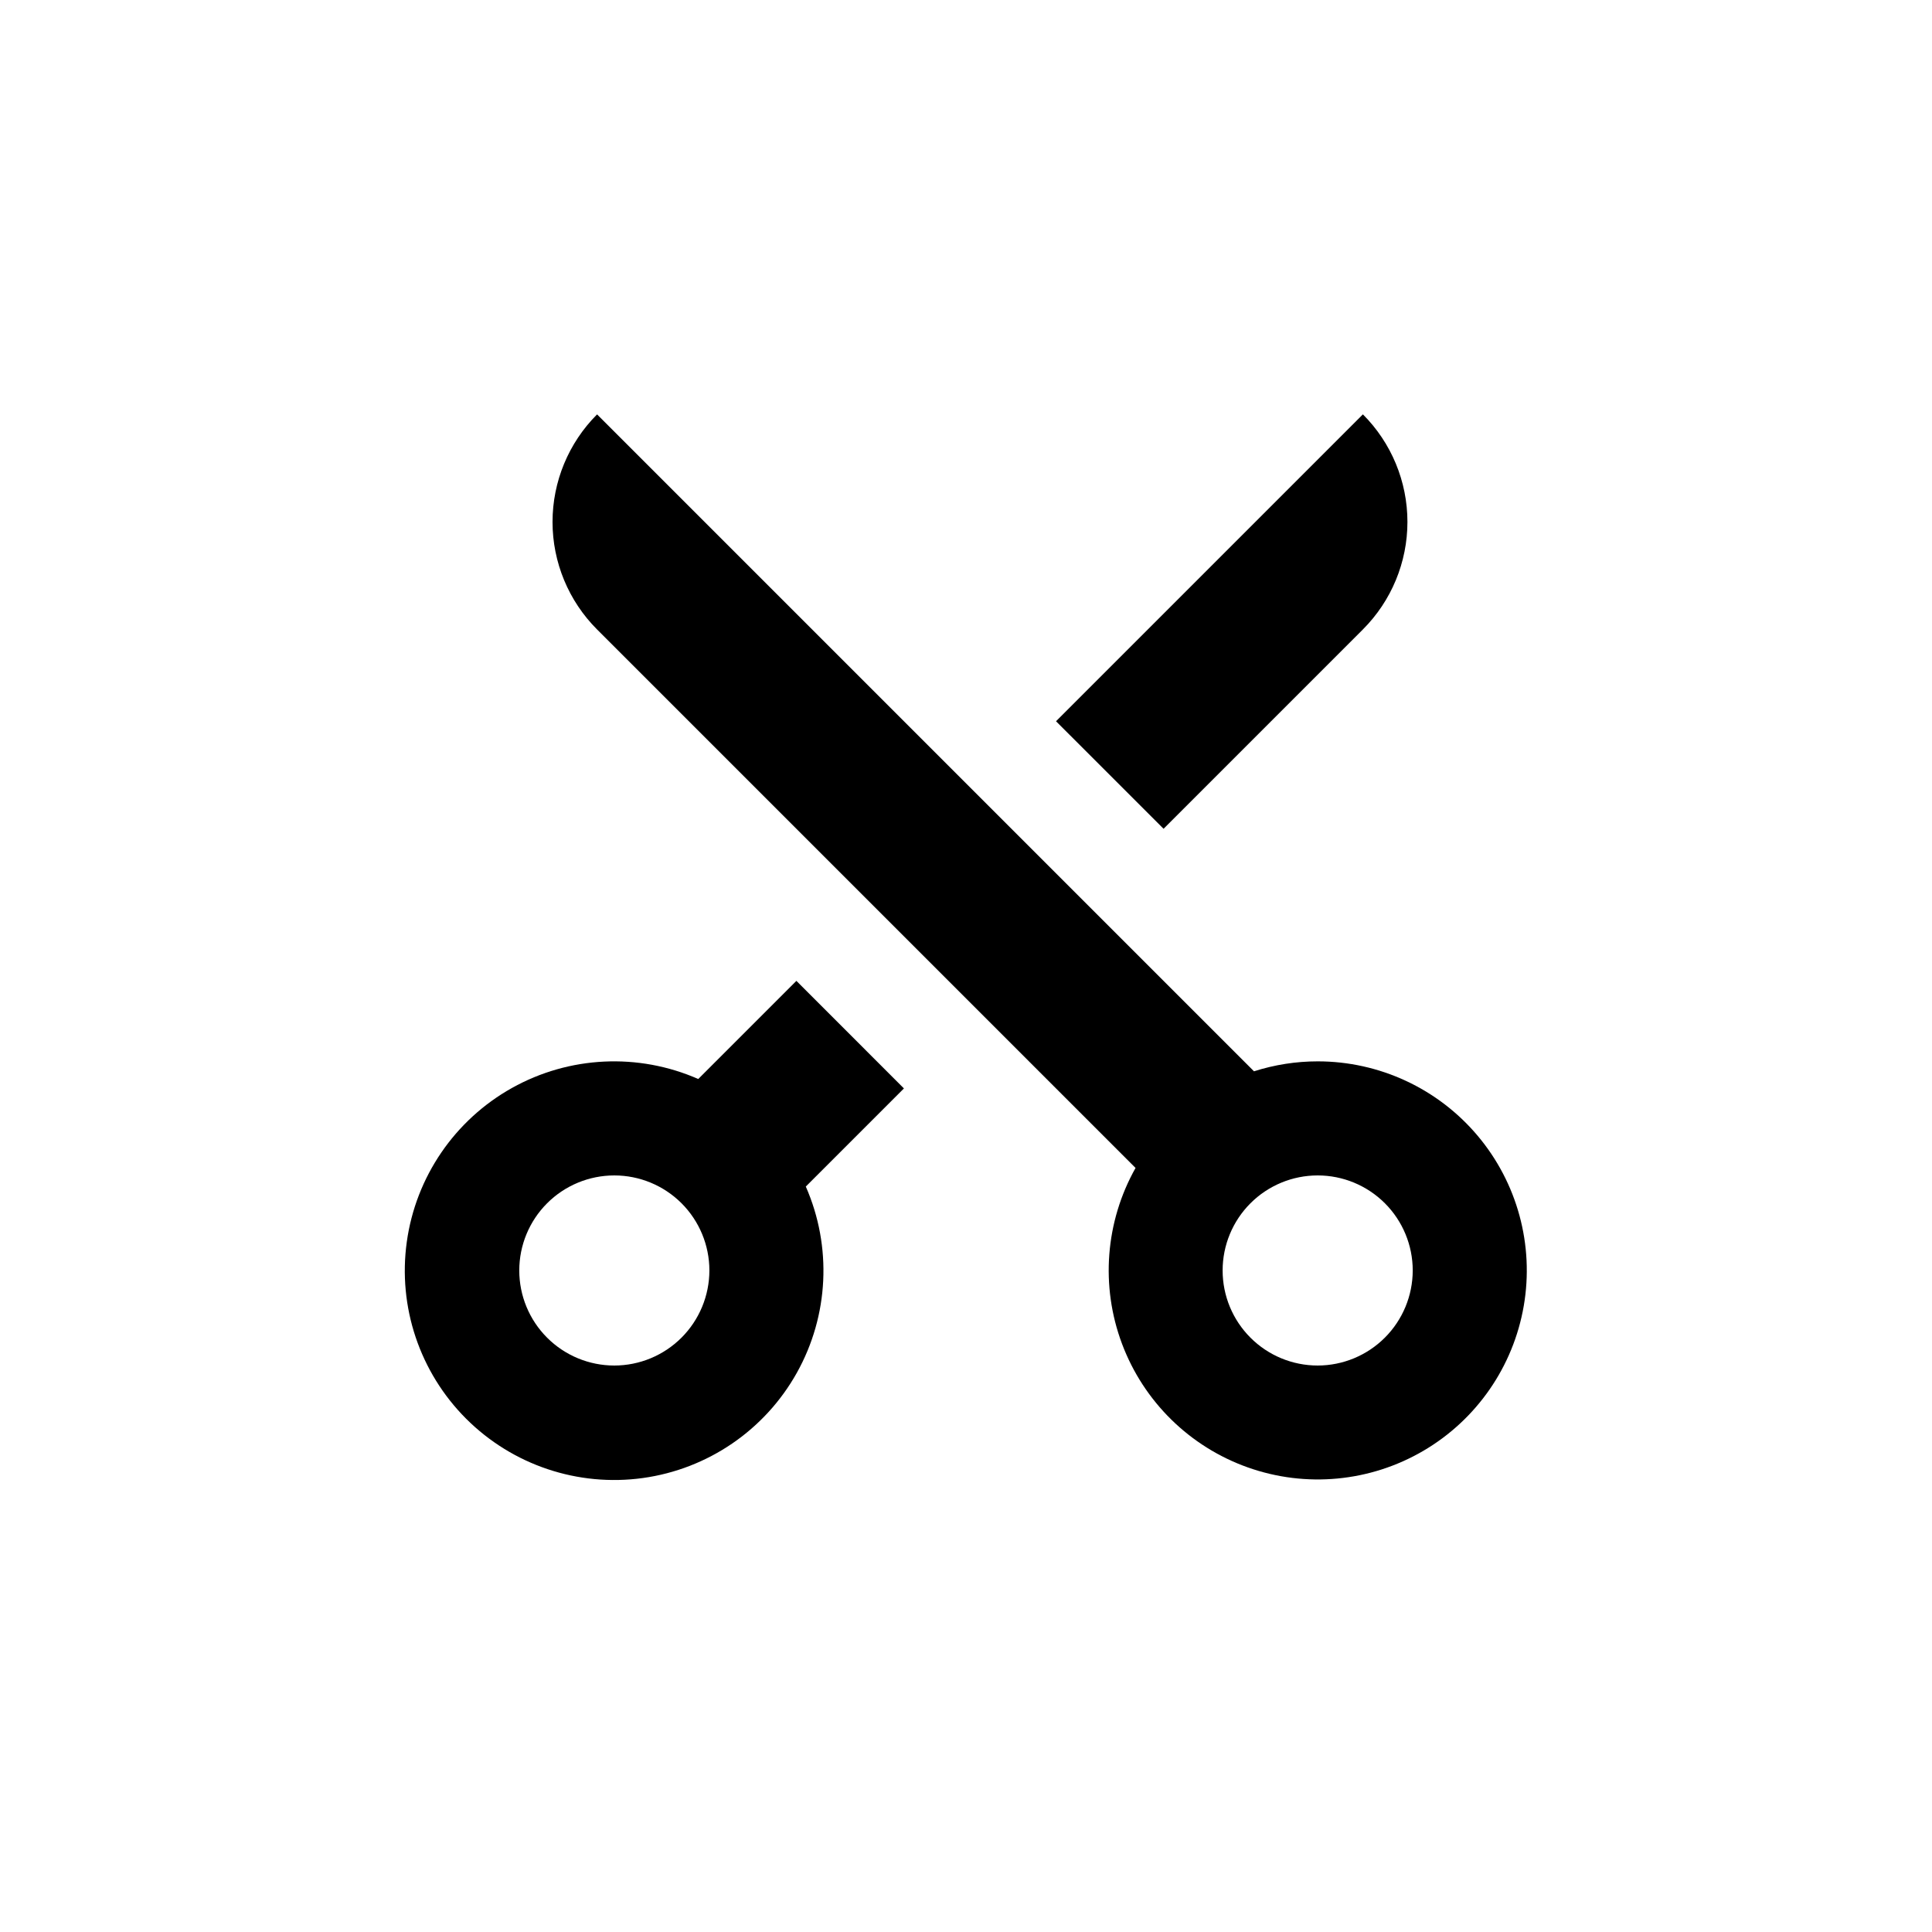 <?xml version="1.0" encoding="UTF-8"?>
<!-- Uploaded to: ICON Repo, www.svgrepo.com, Generator: ICON Repo Mixer Tools -->
<svg fill="#000000" width="800px" height="800px" version="1.1" viewBox="144 144 512 512" xmlns="http://www.w3.org/2000/svg">
 <g>
  <path d="m493.2 425.27c-5.731 0-11.422 0.891-16.879 2.637l-174.09-174.09c-7.559 7.559-11.805 17.812-11.805 28.5 0 10.691 4.246 20.941 11.805 28.5l142.7 142.7c-8.012 14.242-9.324 31.293-3.59 46.594 5.734 15.301 17.93 27.293 33.328 32.762 15.398 5.473 32.426 3.867 46.527-4.387 14.105-8.25 23.844-22.309 26.617-38.414 2.773-16.102-1.703-32.609-12.234-45.102-10.531-12.496-26.039-19.703-42.379-19.699zm0 80.609c-6.684 0-13.09-2.652-17.812-7.379-4.727-4.723-7.379-11.129-7.379-17.812 0-6.68 2.652-13.086 7.379-17.812 4.723-4.723 11.129-7.375 17.812-7.375 6.68 0 13.086 2.652 17.809 7.375 4.727 4.727 7.379 11.133 7.379 17.812-0.008 6.68-2.664 13.082-7.387 17.805-4.723 4.723-11.125 7.379-17.801 7.387z"/>
  <path d="m355.05 403.94-26.004 26.004v0.004c-15.918-6.988-34.188-6.109-49.363 2.371-15.172 8.48-25.492 23.582-27.879 40.801-2.391 17.215 3.43 34.559 15.719 46.848 12.293 12.289 29.633 18.109 46.852 15.723 17.215-2.391 32.316-12.711 40.797-27.883 8.48-15.176 9.359-33.445 2.375-49.359l26.004-26.004zm-48.246 101.94c-6.684 0-13.09-2.652-17.812-7.379-4.727-4.723-7.379-11.129-7.379-17.812 0-6.68 2.652-13.086 7.379-17.812 4.723-4.723 11.129-7.375 17.812-7.375 6.68 0 13.086 2.652 17.812 7.375 4.723 4.727 7.379 11.133 7.379 17.812-0.008 6.68-2.664 13.082-7.387 17.805-4.723 4.723-11.125 7.379-17.805 7.387z"/>
  <path d="m505.18 310.81c7.559-7.559 11.805-17.809 11.805-28.5 0-10.688-4.246-20.941-11.805-28.5l-81.324 81.328 28.5 28.496z"/>
 </g>
</svg>